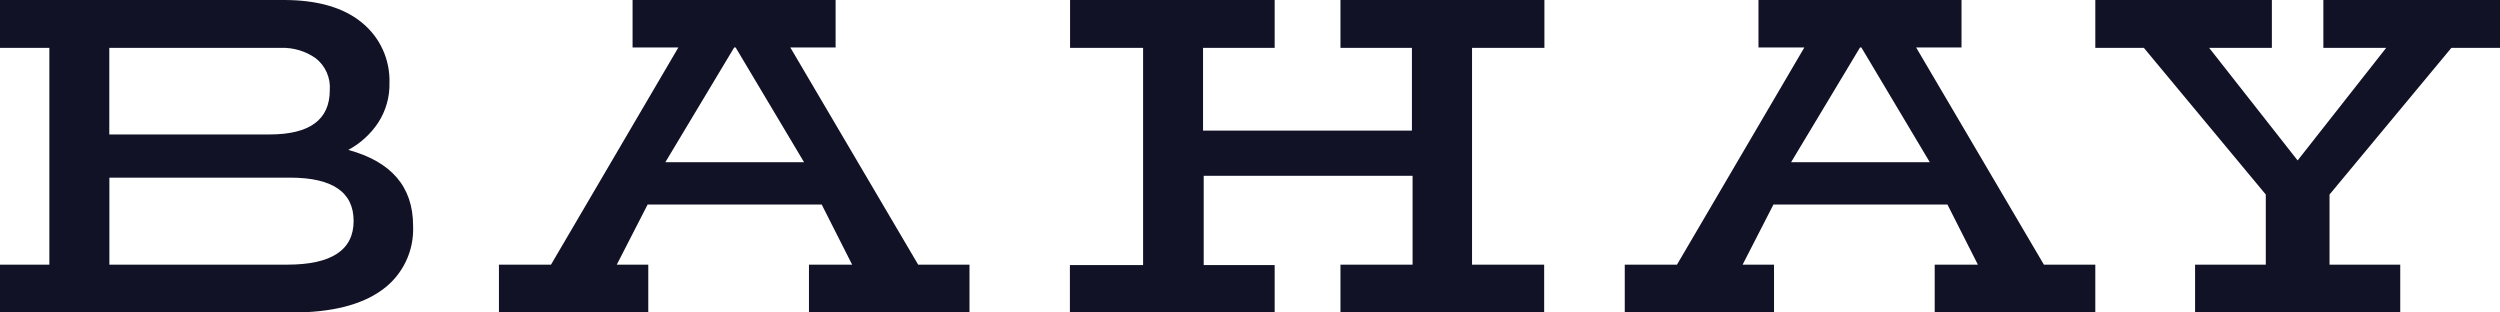 <svg fill="none" height="40" viewBox="0 0 320 40" width="320" xmlns="http://www.w3.org/2000/svg" xmlns:xlink="http://www.w3.org/1999/xlink"><clipPath id="a"><path d="m0 0h320v40h-320z"/></clipPath><g clip-path="url(#a)" fill="#121227"><path d="m52.874 28.864c.08 1.602-.243 3.198-.939 4.64-.696 1.443-1.741 2.686-3.04 3.614-2.646 1.921-6.477 2.882-11.495 2.882h-37.4v-6.125h6.316v-27.751h-6.316v-6.125h36.305c4.358 0 7.709.975 10.053 2.925 1.131.925 2.035 2.101 2.641 3.435.606 1.334.898 2.791.854 4.258.039 1.795-.46 3.56-1.431 5.065-.973 1.471-2.293 2.676-3.842 3.507 5.523 1.505 8.288 4.729 8.295 9.674zm-38.884-22.739v11.084h20.516c5.137 0 7.705-1.886 7.705-5.658.061-.784-.074-1.57-.392-2.289-.318-.718-.809-1.345-1.429-1.823-1.299-.905-2.853-1.365-4.432-1.314zm31.274 22.156c0-3.687-2.702-5.535-8.105-5.542h-23.158v11.136h22.768c5.663 0 8.495-1.865 8.495-5.595z"/><path d="m124.095 33.876v6.125h-20.548v-6.125h5.527l-3.895-7.693h-22.284l-3.947 7.693h4.032v6.125h-19.116v-6.125h6.663l16.305-27.804h-5.863v-6.072h25.989v6.072h-5.8l16.368 27.804zm-21.179-13.118-8.758-14.686h-.179l-8.811 14.686z"/><path d="m268.2 33.876v6.125h-20.558v-6.125h5.527l-3.895-7.693h-22.274l-3.947 7.693h4.021v6.125h-19.105v-6.125h6.684l16.305-27.804h-5.873v-6.072h25.989v6.072h-5.811l16.358 27.804zm-21.189-13.118-8.758-14.686h-.168l-8.822 14.686z"/><path d="m188.421 6.125v27.751h9.232v6.125h-26.074v-6.125h9.231v-11.37h-26.736v11.422h9.084v6.125h-26.211v-6.125h9.369v-27.804h-9.348v-6.125h26.19v6.125h-9.169v10.596h26.737v-10.596h-9.147v-6.125h26.105v6.125z"/><path d="m294.095 20.535 11.337-14.411h-8.042v-6.125h22.61v6.125h-6.221l-15.6 18.776v8.975h9.053v6.125h-26.263v-6.125h9.052v-8.975l-15.61-18.776h-6.211v-6.125h22.6v6.125h-8.031z"/></g></svg>